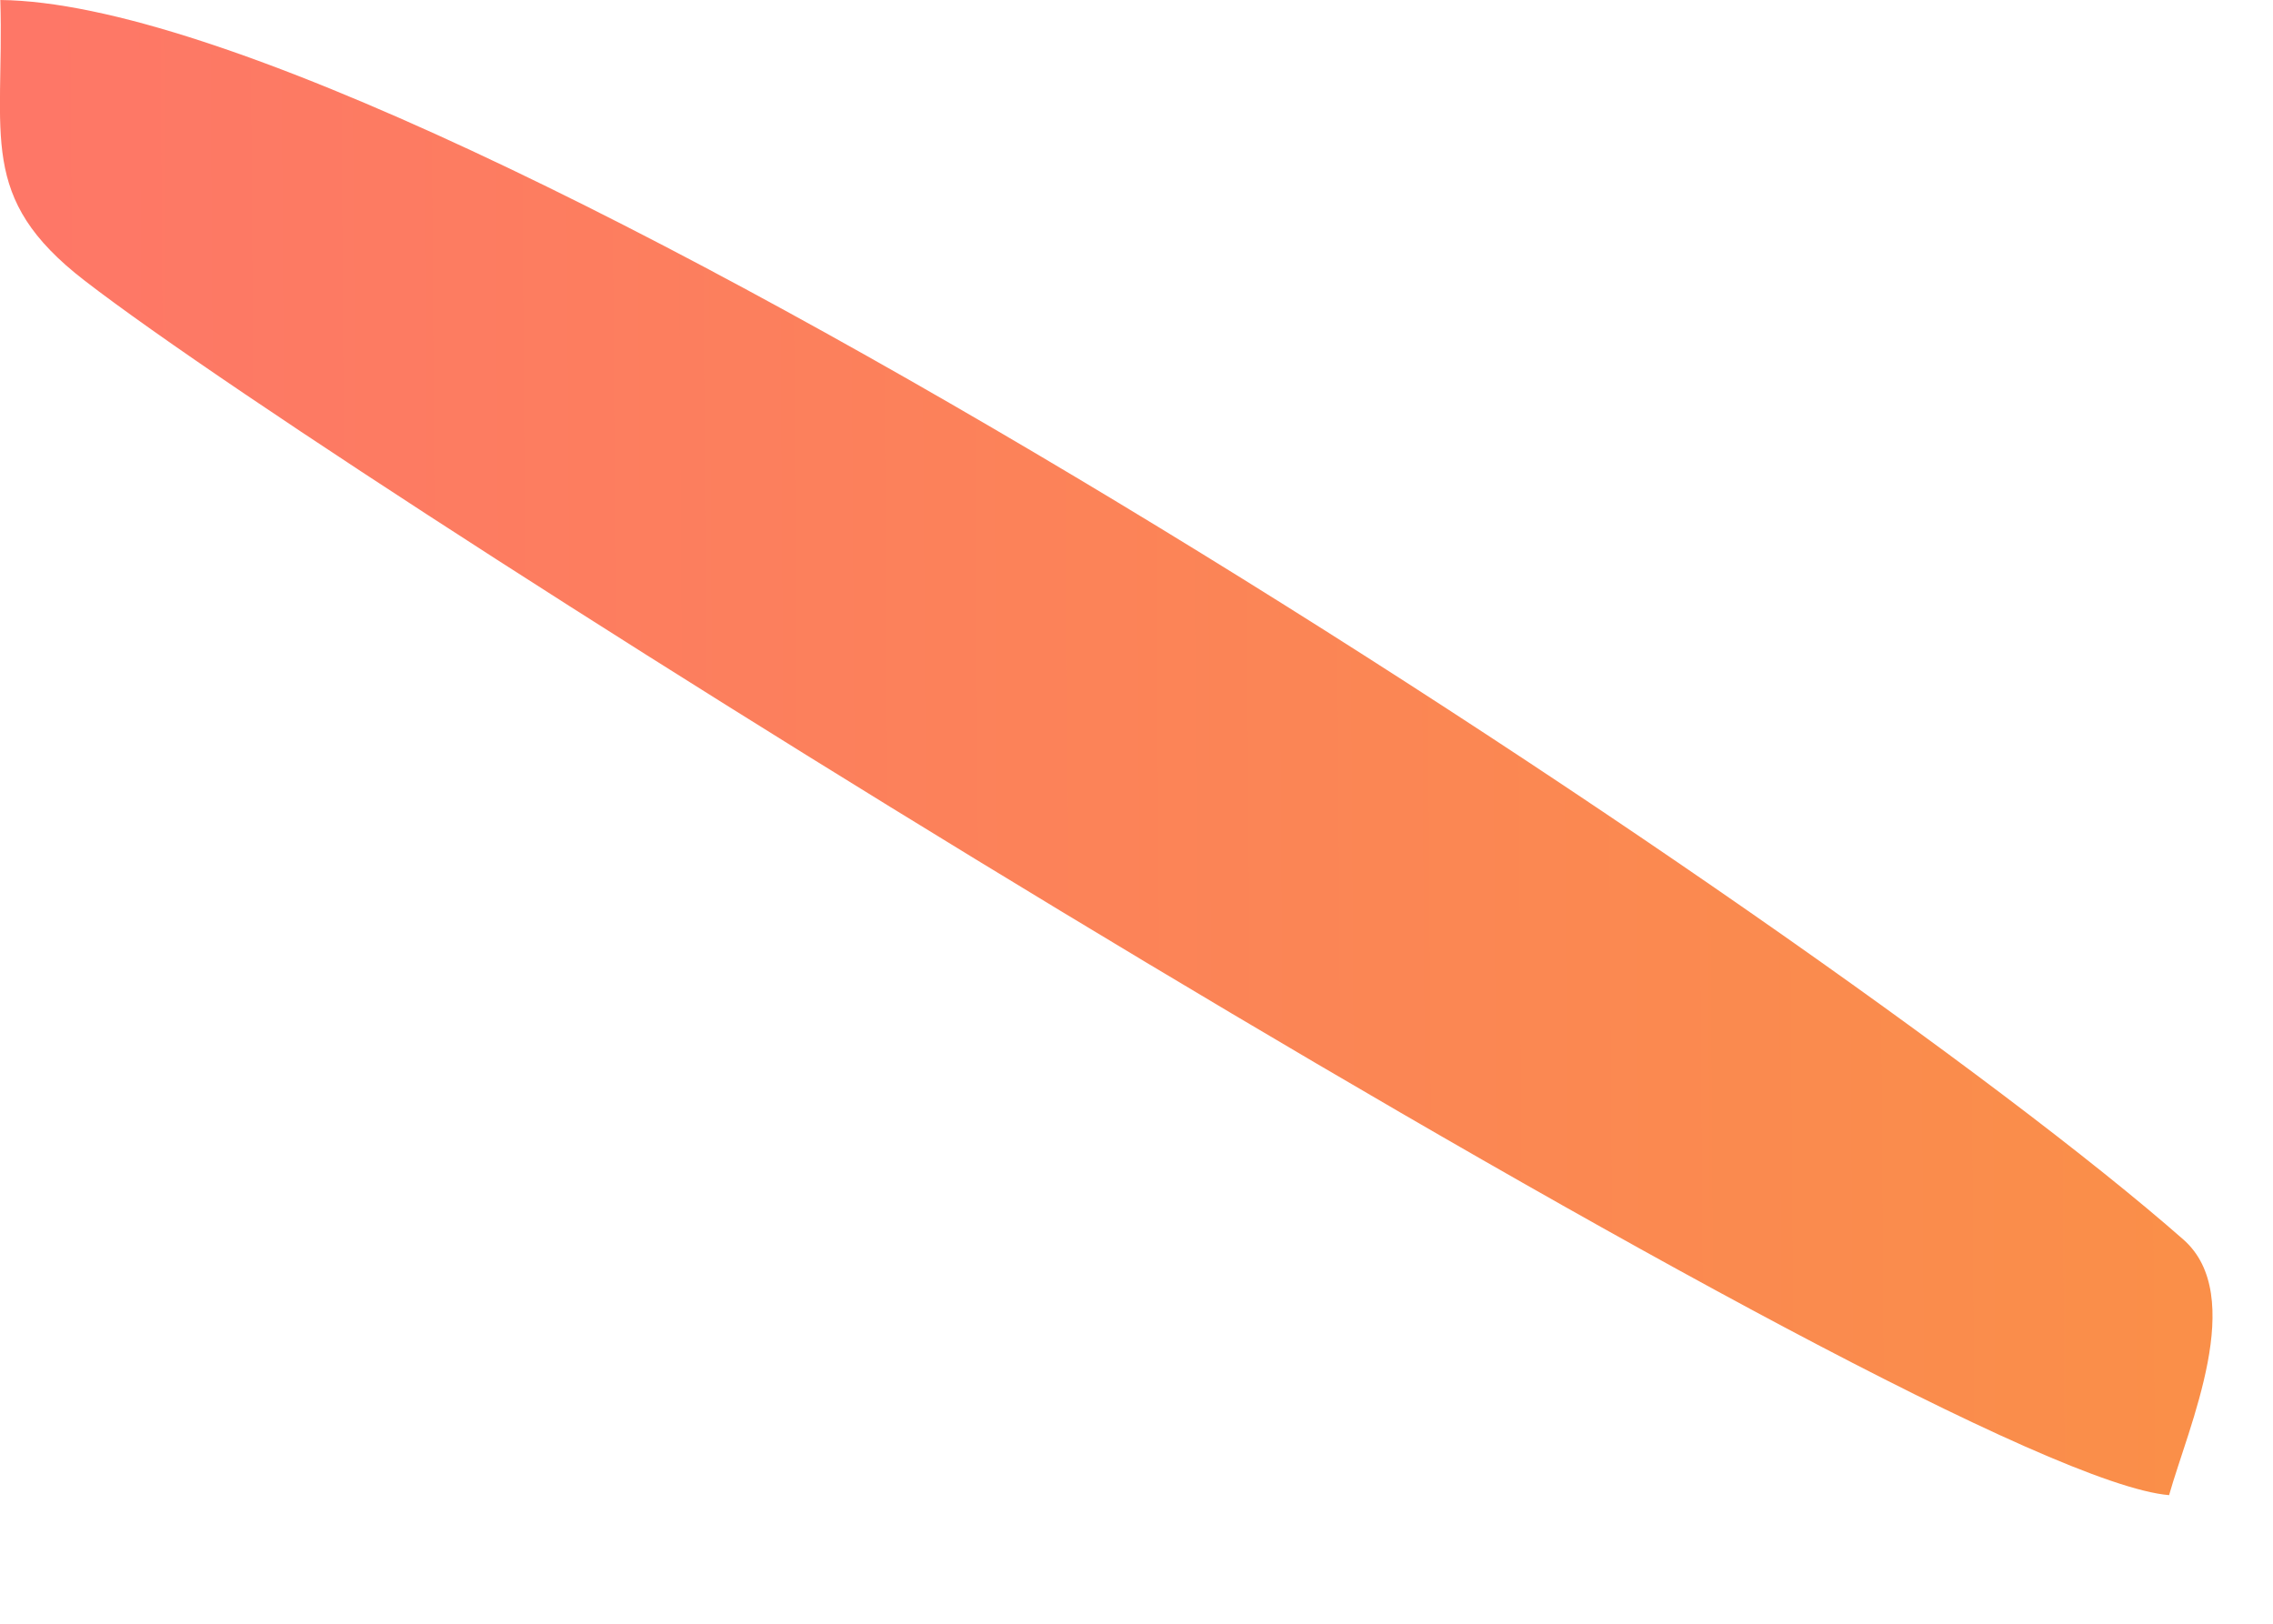 <?xml version="1.0" encoding="utf-8"?>
<svg xmlns="http://www.w3.org/2000/svg" fill="none" height="100%" overflow="visible" preserveAspectRatio="none" style="display: block;" viewBox="0 0 14 10" width="100%">
<path d="M0.002 0C2.65 0.027 11.219 5.675 13.447 7.633C13.844 7.981 13.48 8.783 13.36 9.208C11.939 9.09 2.256 3.069 0.521 1.728C-0.143 1.216 0.027 0.839 0.002 0Z" fill="url(#paint0_linear_0_35136)" id="Vector"/>
<defs>
<linearGradient gradientUnits="userSpaceOnUse" id="paint0_linear_0_35136" x1="-3.708" x2="37.41" y1="4.236" y2="3.962">
<stop stop-color="#FF7070"/>
<stop offset="1" stop-color="#F2BA12"/>
</linearGradient>
</defs>
</svg>